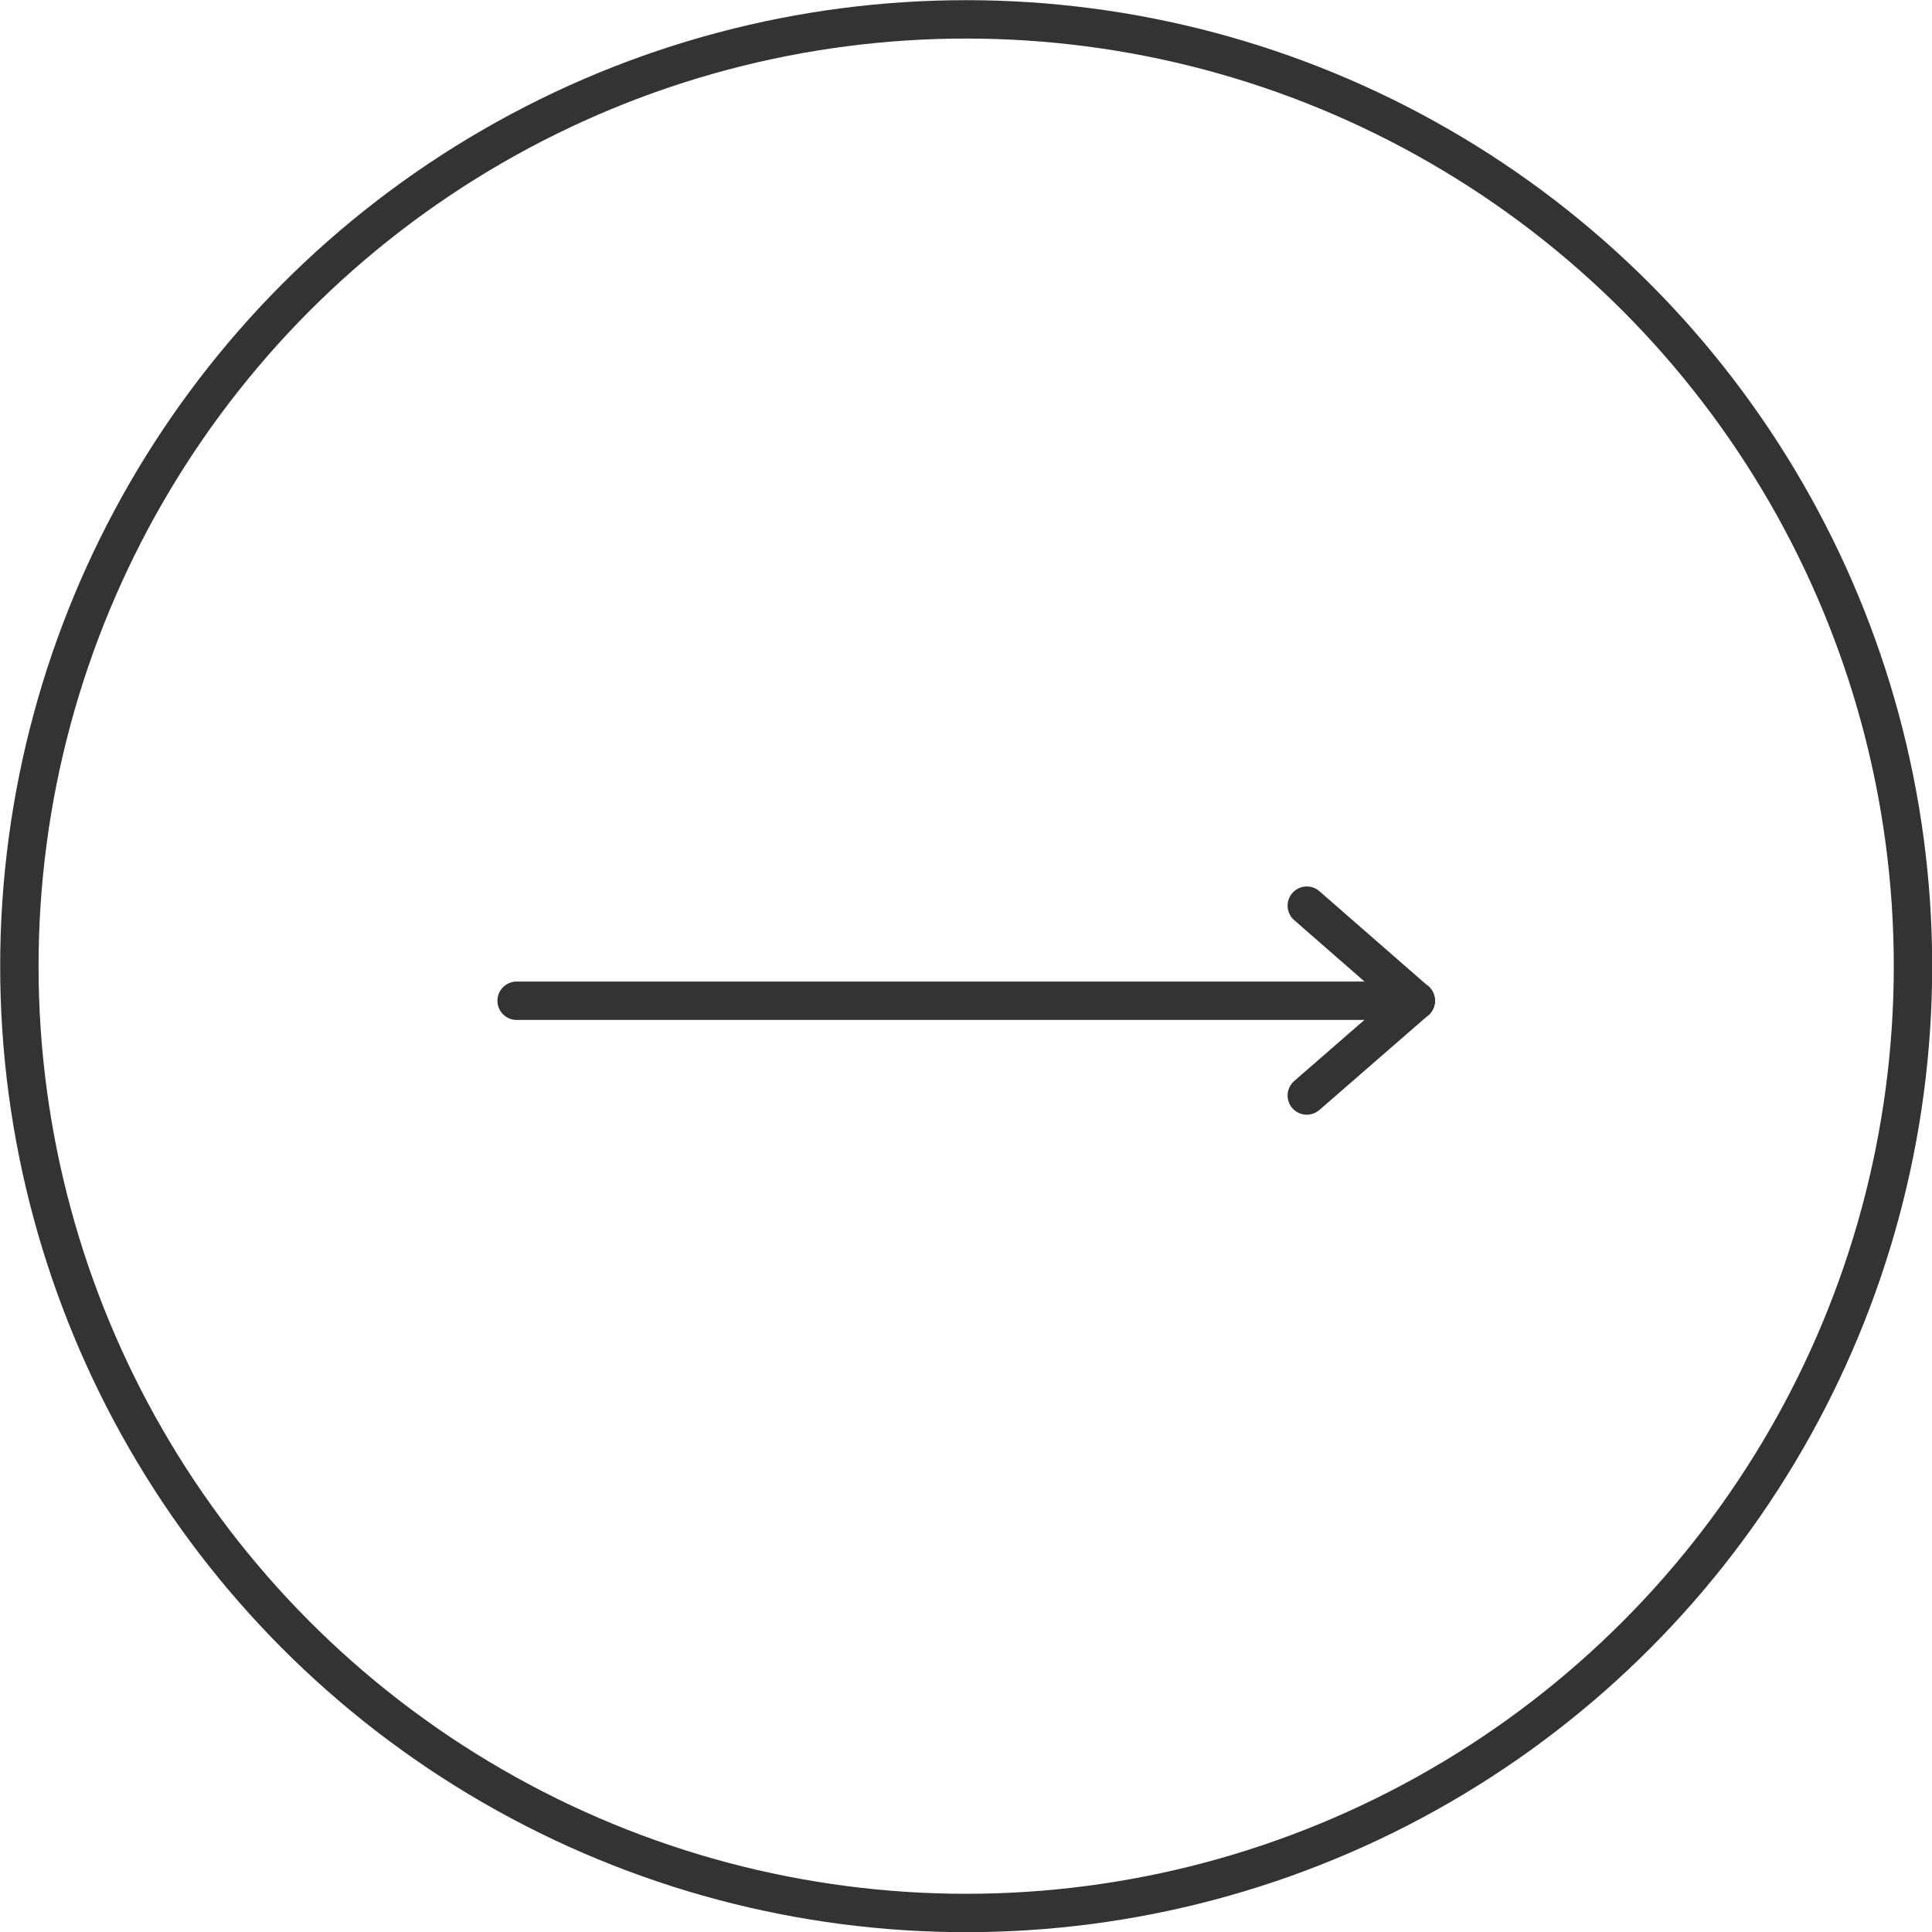 <svg xmlns="http://www.w3.org/2000/svg" viewBox="0 0 55.87 55.87"><defs><style>.cls-1,.cls-2{fill:none;stroke:#333;stroke-width:1.11px;}.cls-1{stroke-linecap:round;stroke-linejoin:round;}.cls-2{stroke-miterlimit:10;}</style></defs><g id="Layer_2" data-name="Layer 2"><g id="Layer_1-2" data-name="Layer 1"><line class="cls-1" x1="14.94" y1="28.94" x2="40.94" y2="28.94"></line><line class="cls-1" x1="37.79" y1="26.19" x2="40.94" y2="28.94"></line><line class="cls-1" x1="37.79" y1="31.68" x2="40.94" y2="28.94"></line><circle class="cls-2" cx="27.94" cy="27.94" r="27.38"></circle></g></g></svg>